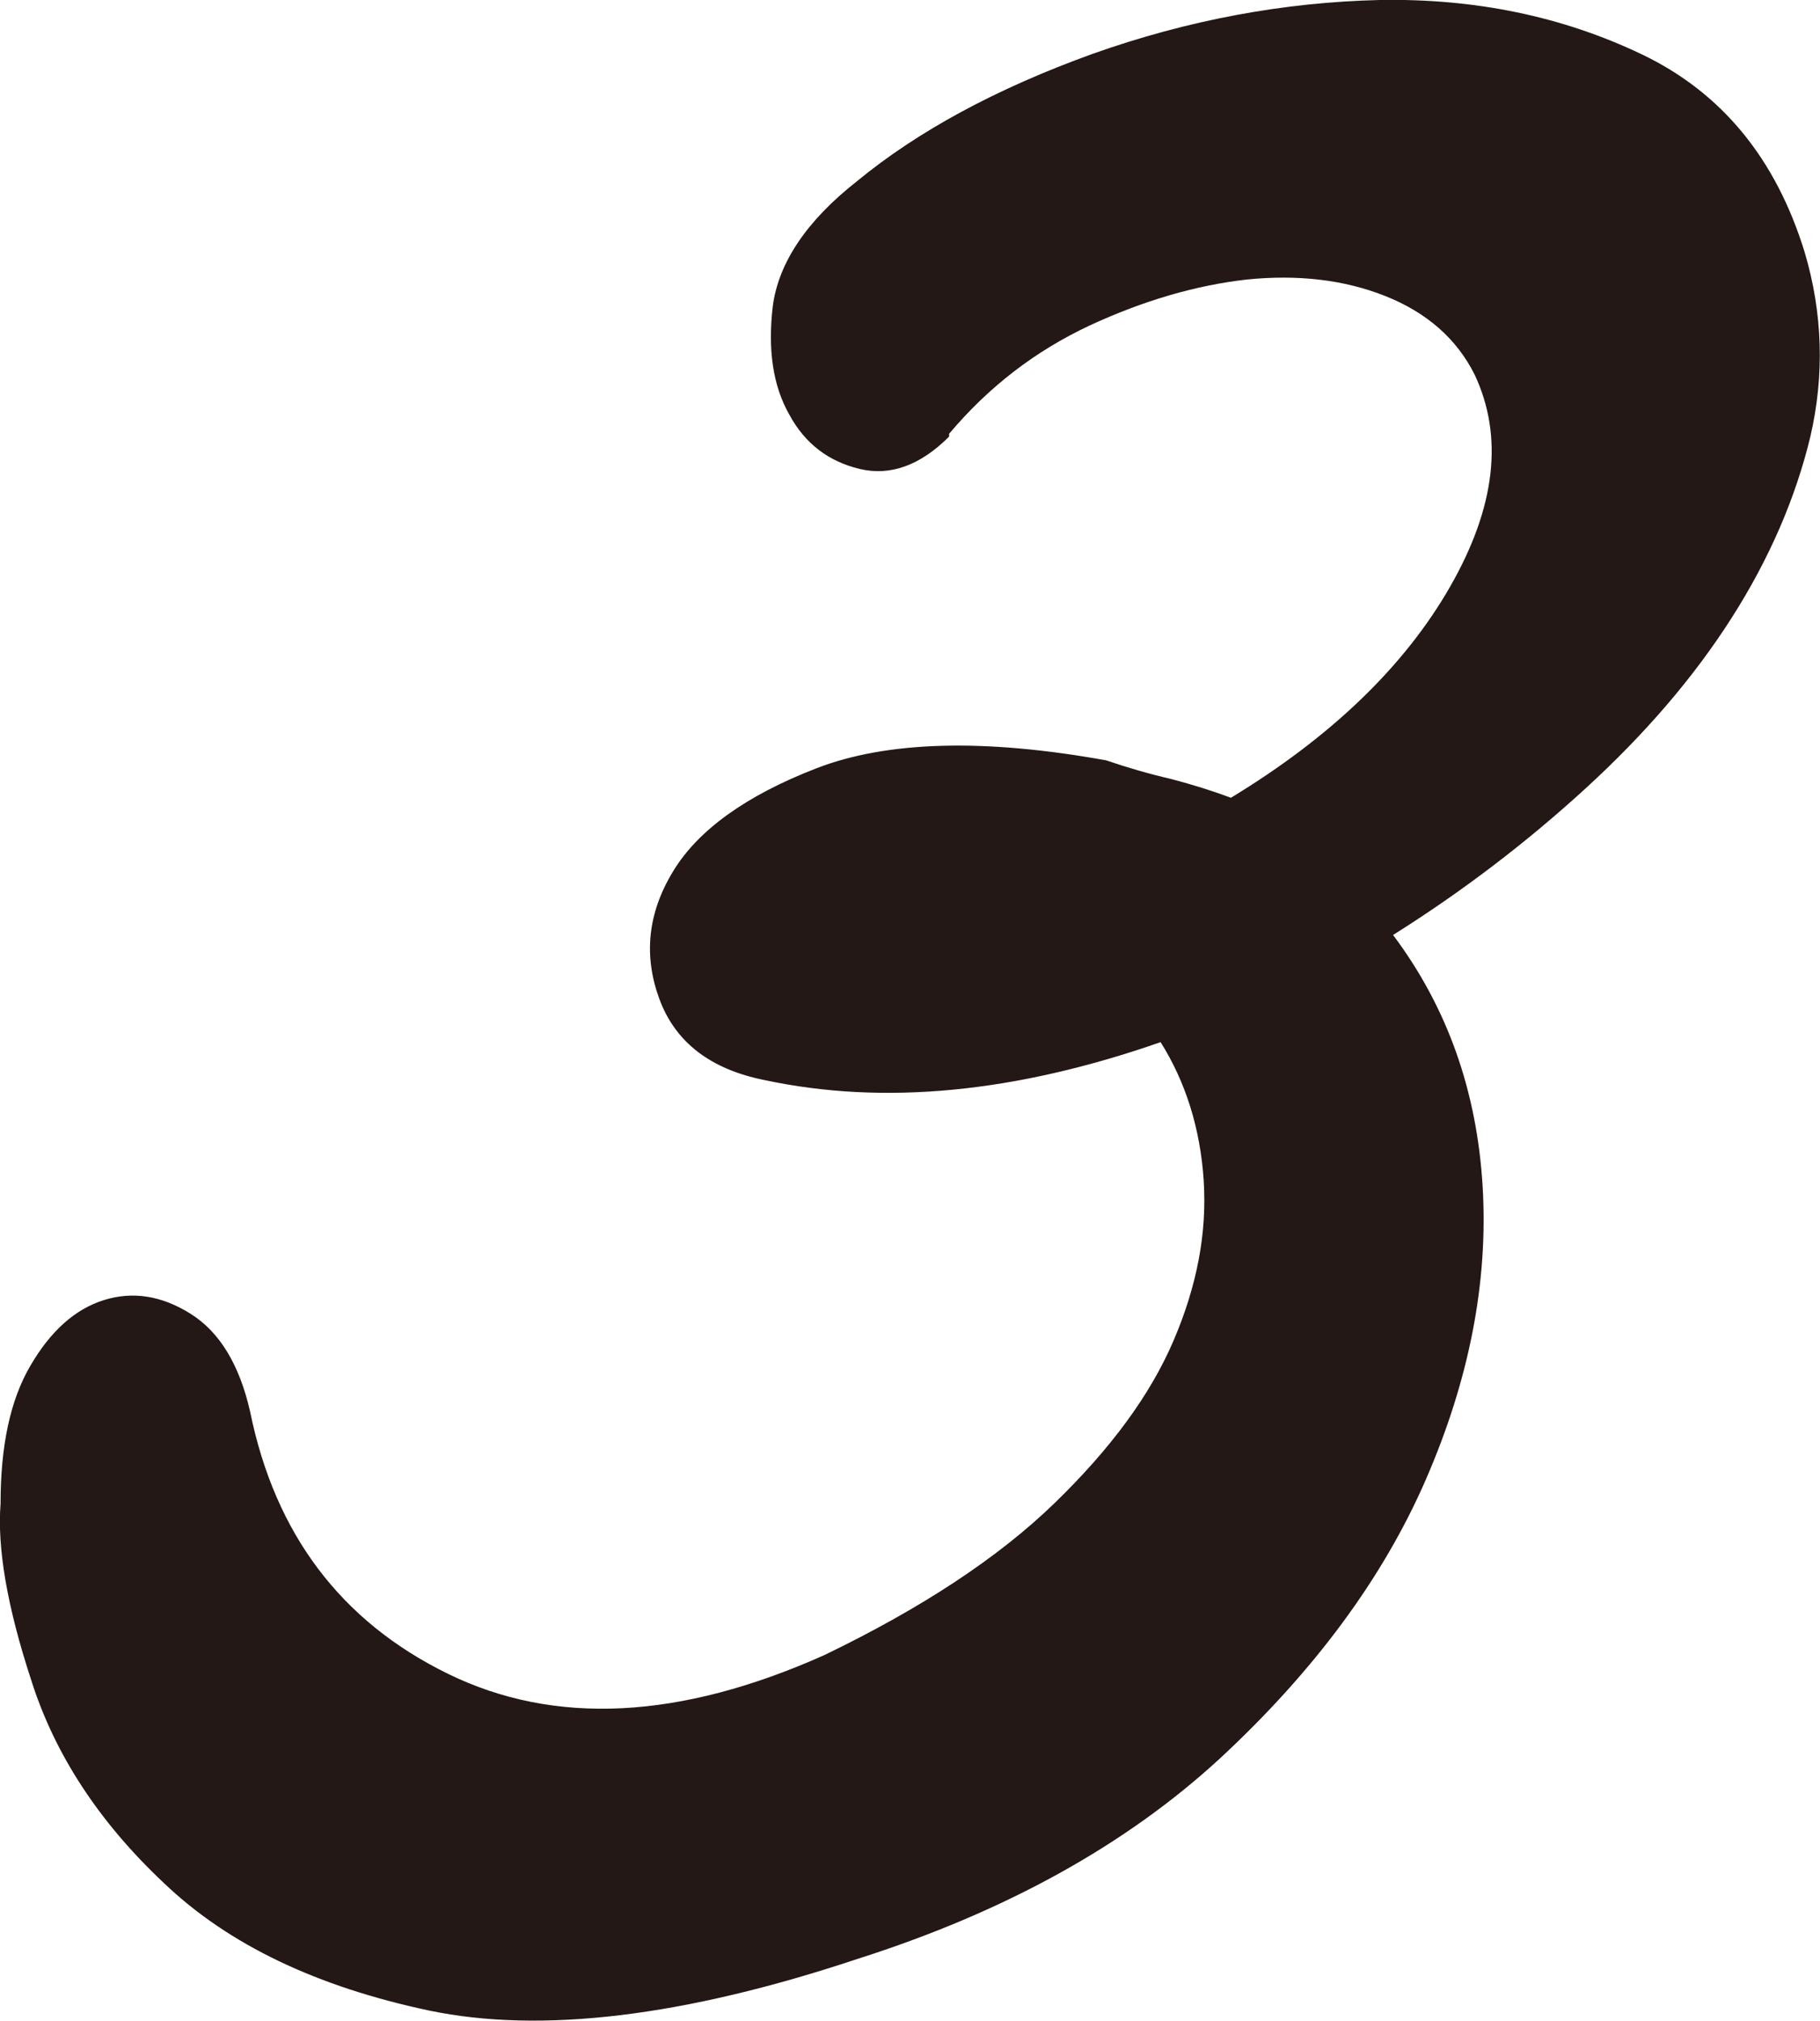 <?xml version="1.0" encoding="UTF-8"?><svg id="_レイヤー_2" xmlns="http://www.w3.org/2000/svg" width="32.1" height="35.64" viewBox="0 0 32.1 35.64"><defs><style>.cls-1{fill:#231815;stroke-width:0px;}</style></defs><g id="_レイヤー_1-2"><path class="cls-1" d="M16.74,7.7c-.51.51-1.04.7-1.58.57-.54-.13-.96-.44-1.24-.96-.29-.51-.38-1.15-.29-1.91.1-.76.59-1.5,1.48-2.2,1.08-.89,2.47-1.64,4.16-2.25C20.96.35,22.65.04,24.33,0c1.69-.03,3.23.29,4.63.96,1.4.67,2.36,1.83,2.87,3.49.32,1.08.35,2.17.1,3.25-.26,1.08-.72,2.15-1.39,3.2-.67,1.05-1.53,2.05-2.58,3.01s-2.18,1.82-3.39,2.58c.96,1.28,1.48,2.76,1.58,4.44.1,1.69-.24,3.41-1,5.16-.76,1.75-1.98,3.39-3.63,4.92-1.66,1.53-3.79,2.71-6.4,3.54-3.06,1.02-5.58,1.32-7.55.91-1.98-.42-3.54-1.16-4.68-2.25-1.15-1.08-1.93-2.28-2.34-3.58C.12,28.32-.05,27.29.01,26.52c0-1.02.17-1.83.53-2.44.35-.6.78-.99,1.29-1.15.51-.16,1.02-.08,1.53.24.51.32.86.89,1.05,1.72.44,2.17,1.61,3.71,3.49,4.63,1.88.92,4.09.81,6.64-.33,1.72-.83,3.07-1.72,4.06-2.68.99-.96,1.69-1.91,2.1-2.87.41-.96.59-1.89.53-2.82-.06-.92-.32-1.74-.76-2.44-2.55.89-4.87,1.12-6.98.67-.96-.19-1.58-.67-1.86-1.43s-.21-1.51.24-2.25c.44-.73,1.29-1.34,2.53-1.82,1.24-.48,2.95-.53,5.11-.14.38.13.76.24,1.15.33.38.1.73.21,1.05.33,1.78-1.08,3.07-2.33,3.87-3.73.8-1.4.94-2.64.43-3.73-.32-.64-.85-1.1-1.58-1.39-.73-.29-1.55-.38-2.44-.29-.89.1-1.82.37-2.77.81-.96.45-1.78,1.08-2.48,1.91Z"/></g></svg>